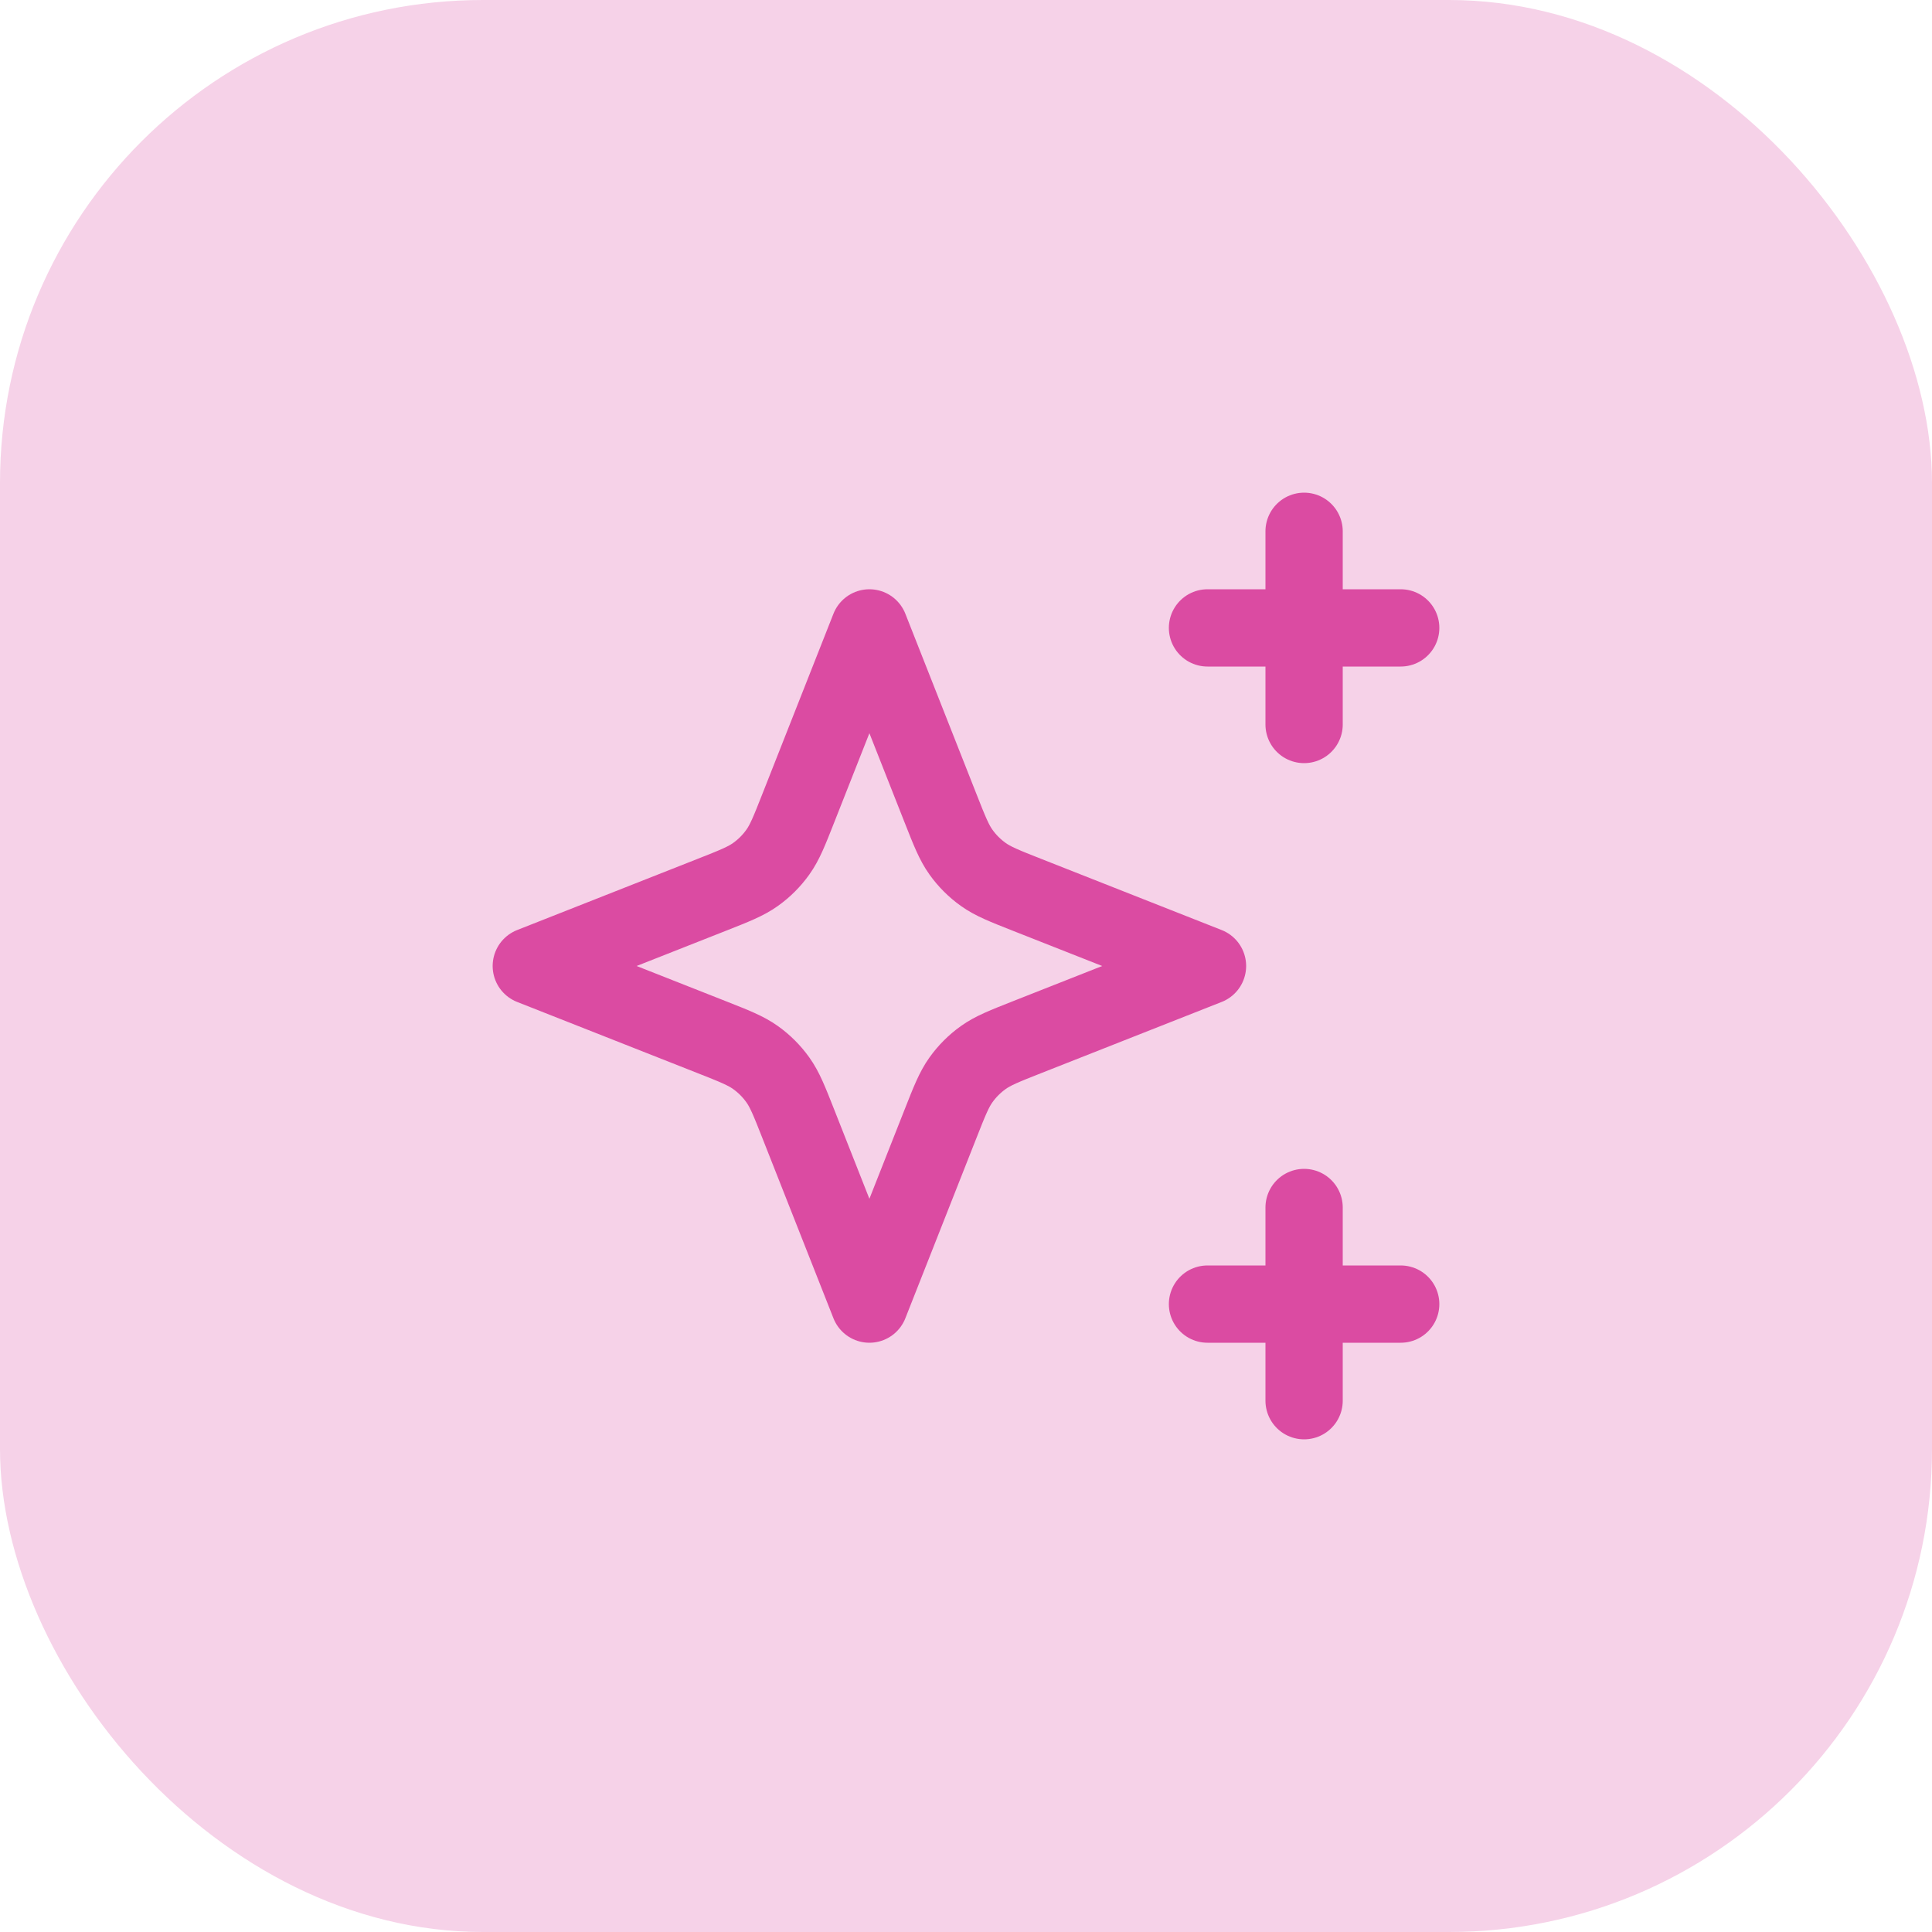 <svg width="40" height="40" viewBox="0 0 40 40" fill="none" xmlns="http://www.w3.org/2000/svg">
<rect width="40" height="40" rx="10" fill="#F6D2E8"/>
<path d="M27 11V15M25 13H29M27 25V29M25 27H29M18 13L16.53 16.727C16.342 17.204 16.248 17.442 16.104 17.643C15.977 17.821 15.821 17.977 15.643 18.104C15.442 18.248 15.204 18.342 14.727 18.53L11 20L14.727 21.47C15.204 21.658 15.442 21.752 15.643 21.896C15.821 22.023 15.977 22.179 16.104 22.357C16.248 22.558 16.342 22.796 16.53 23.273L18 27L19.47 23.273C19.658 22.796 19.752 22.558 19.896 22.357C20.023 22.179 20.179 22.023 20.357 21.896C20.558 21.752 20.796 21.658 21.273 21.47L25 20L21.273 18.53C20.796 18.342 20.558 18.248 20.357 18.104C20.179 17.977 20.023 17.821 19.896 17.643C19.752 17.442 19.658 17.204 19.47 16.727L18 13Z" stroke="#DB4BA2" stroke-width="1.6" stroke-linecap="round" stroke-linejoin="round"/>
</svg>
